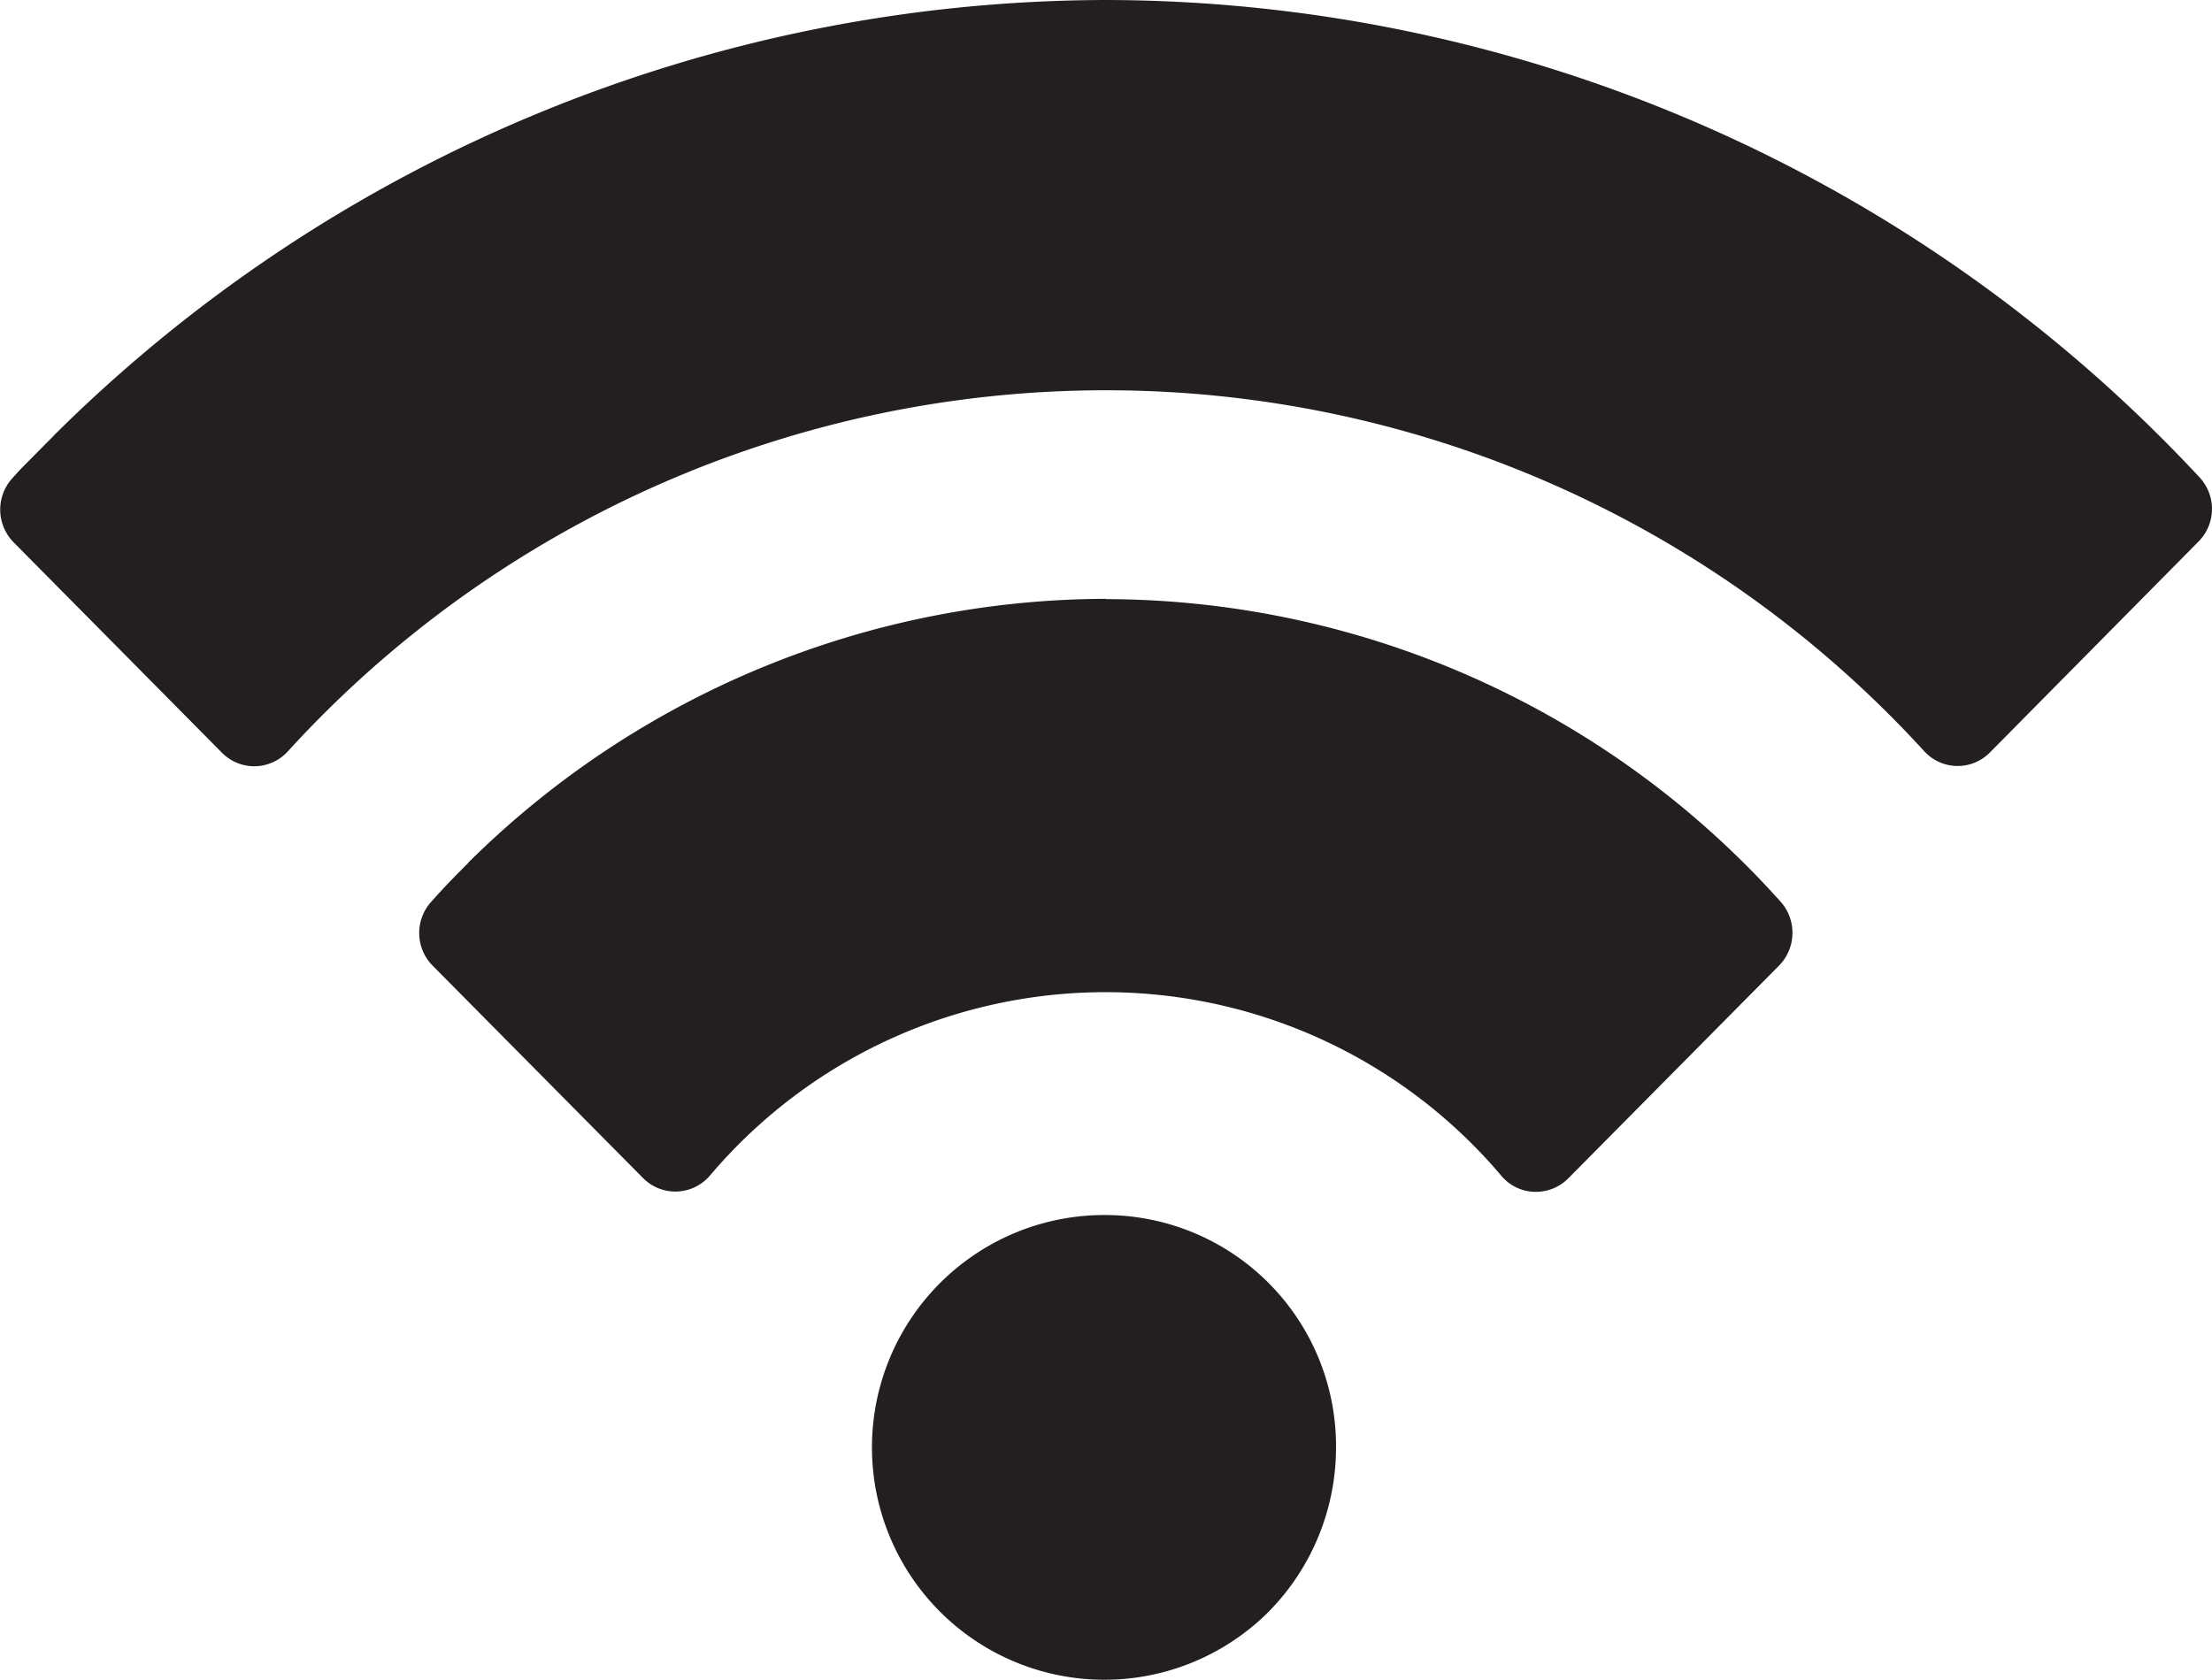 <?xml version="1.0" encoding="utf-8"?>
<svg xmlns="http://www.w3.org/2000/svg" width="39.5" height="30" viewBox="0 0 79 60">
<defs>
    <style>
      .amenity-wifi {
        fill: #231f20;
        fill-rule: evenodd;
      }
    </style>
  </defs>
  <path id="wi-fi" class="amenity-wifi" d="M516.492,8390a53.443,53.443,0,0,0-37.574,15.56l-0.006.01-0.961.97h0c-0.173.17-.337,0.35-0.5,0.53a1.667,1.667,0,0,0,.034,2.3l7.445,7.52a1.618,1.618,0,0,0,2.348-.05,39.555,39.555,0,0,1,58.441-.01,1.616,1.616,0,0,0,2.347.05l7.456-7.54a1.654,1.654,0,0,0,.033-2.29A53.487,53.487,0,0,0,516.489,8390h0Zm0,21.39a32.452,32.452,0,0,0-22.775,9.43l0,0.01c-0.194.19-.389,0.39-0.583,0.59-0.255.26-.5,0.53-0.741,0.8a1.659,1.659,0,0,0,.056,2.27l7.518,7.59a1.621,1.621,0,0,0,2.388-.09,18.513,18.513,0,0,1,28.266.01,1.59,1.59,0,0,0,1.175.57,1.623,1.623,0,0,0,1.214-.48l7.528-7.6a1.671,1.671,0,0,0,.057-2.28,32.435,32.435,0,0,0-24.1-10.81v-0.01Zm0.007,22.01a8.3,8.3,0,1,0,5.81,14.17,8.353,8.353,0,0,0,2.406-5.87,8.254,8.254,0,0,0-8.216-8.3h0Z" transform="translate(-477 -8390)"/>
</svg>